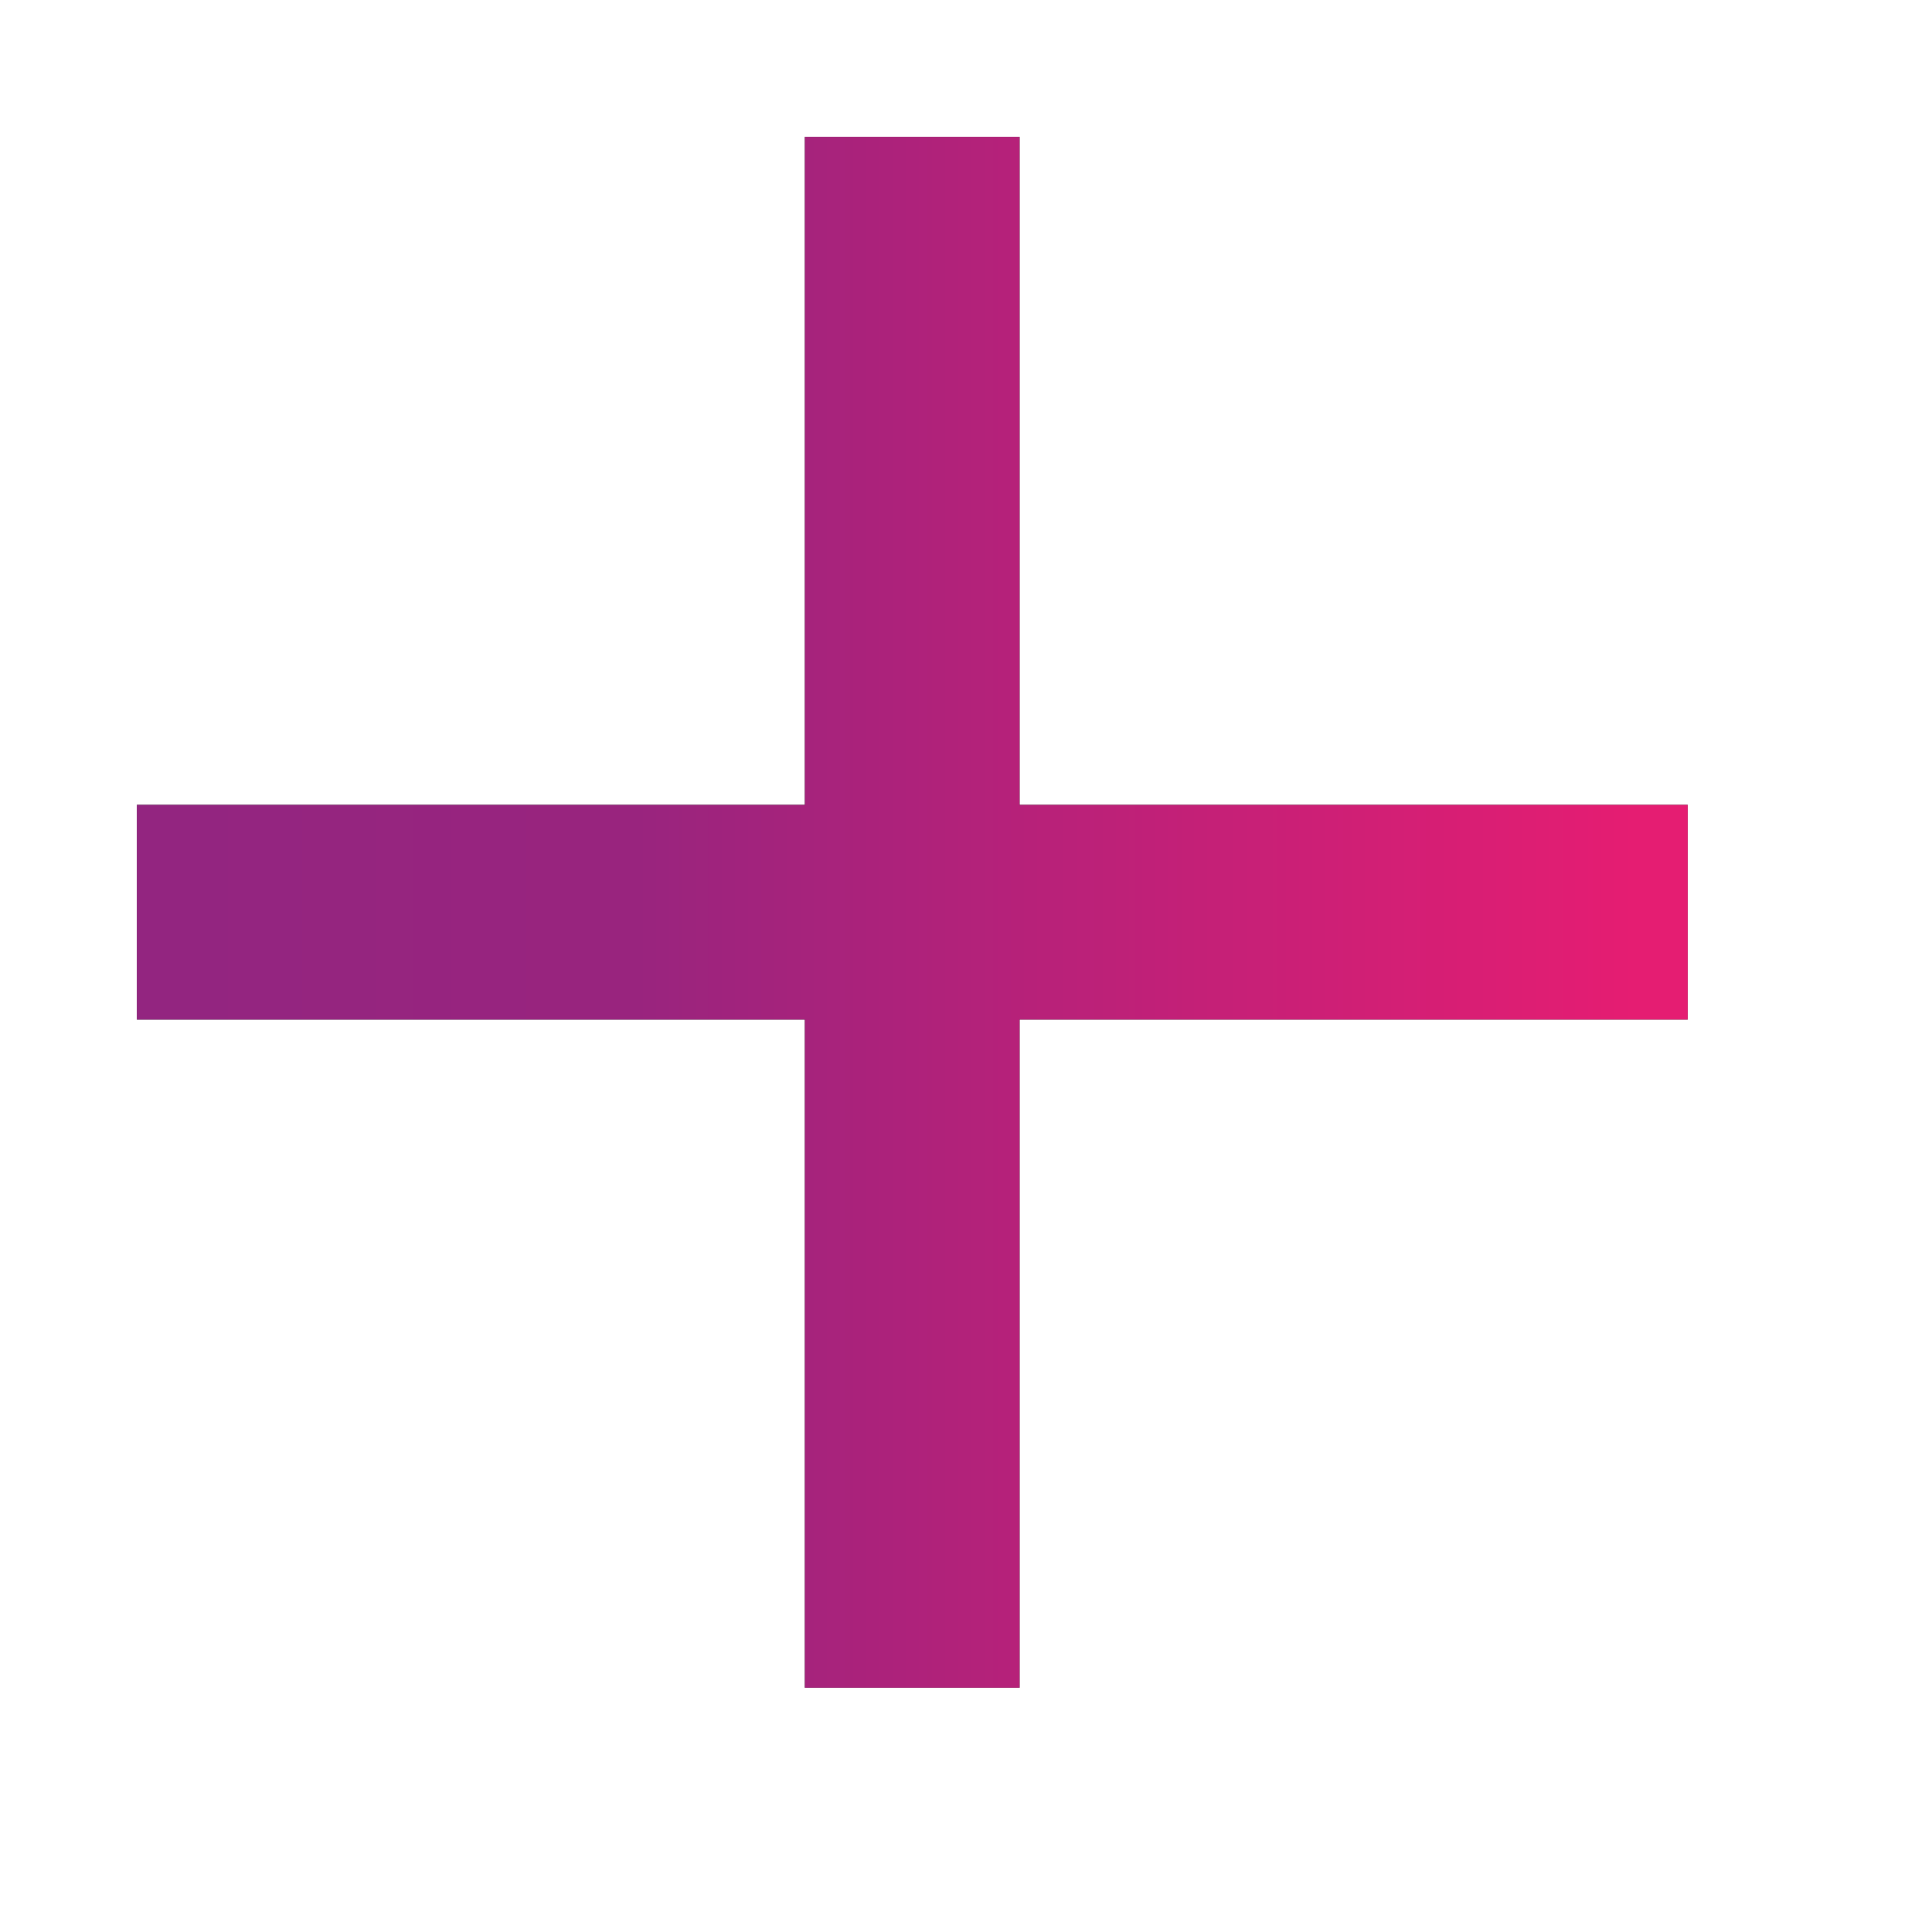 <svg width="18" height="18" viewBox="0 0 18 18" fill="none" xmlns="http://www.w3.org/2000/svg">
<path d="M15.224 8.999H8.999V15.224H7.999V8.999H1.775V7.999H7.999V1.775H8.999V7.999H15.224V8.999Z" fill="#222222"/>
<path d="M15.224 8.999H8.999V15.224H7.999V8.999H1.775V7.999H7.999V1.775H8.999V7.999H15.224V8.999Z" stroke="black"/>
<path d="M15.224 8.999H8.999V15.224H7.999V8.999H1.775V7.999H7.999V1.775H8.999V7.999H15.224V8.999Z" stroke="url(#paint0_linear_155_78)"/>
<defs>
<linearGradient id="paint0_linear_155_78" x1="1.775" y1="8.499" x2="15.225" y2="8.499" gradientUnits="userSpaceOnUse">
<stop stop-color="#932580"/>
<stop offset="0.309" stop-color="#99247E"/>
<stop offset="1" stop-color="#E51D72"/>
</linearGradient>
</defs>
</svg>
